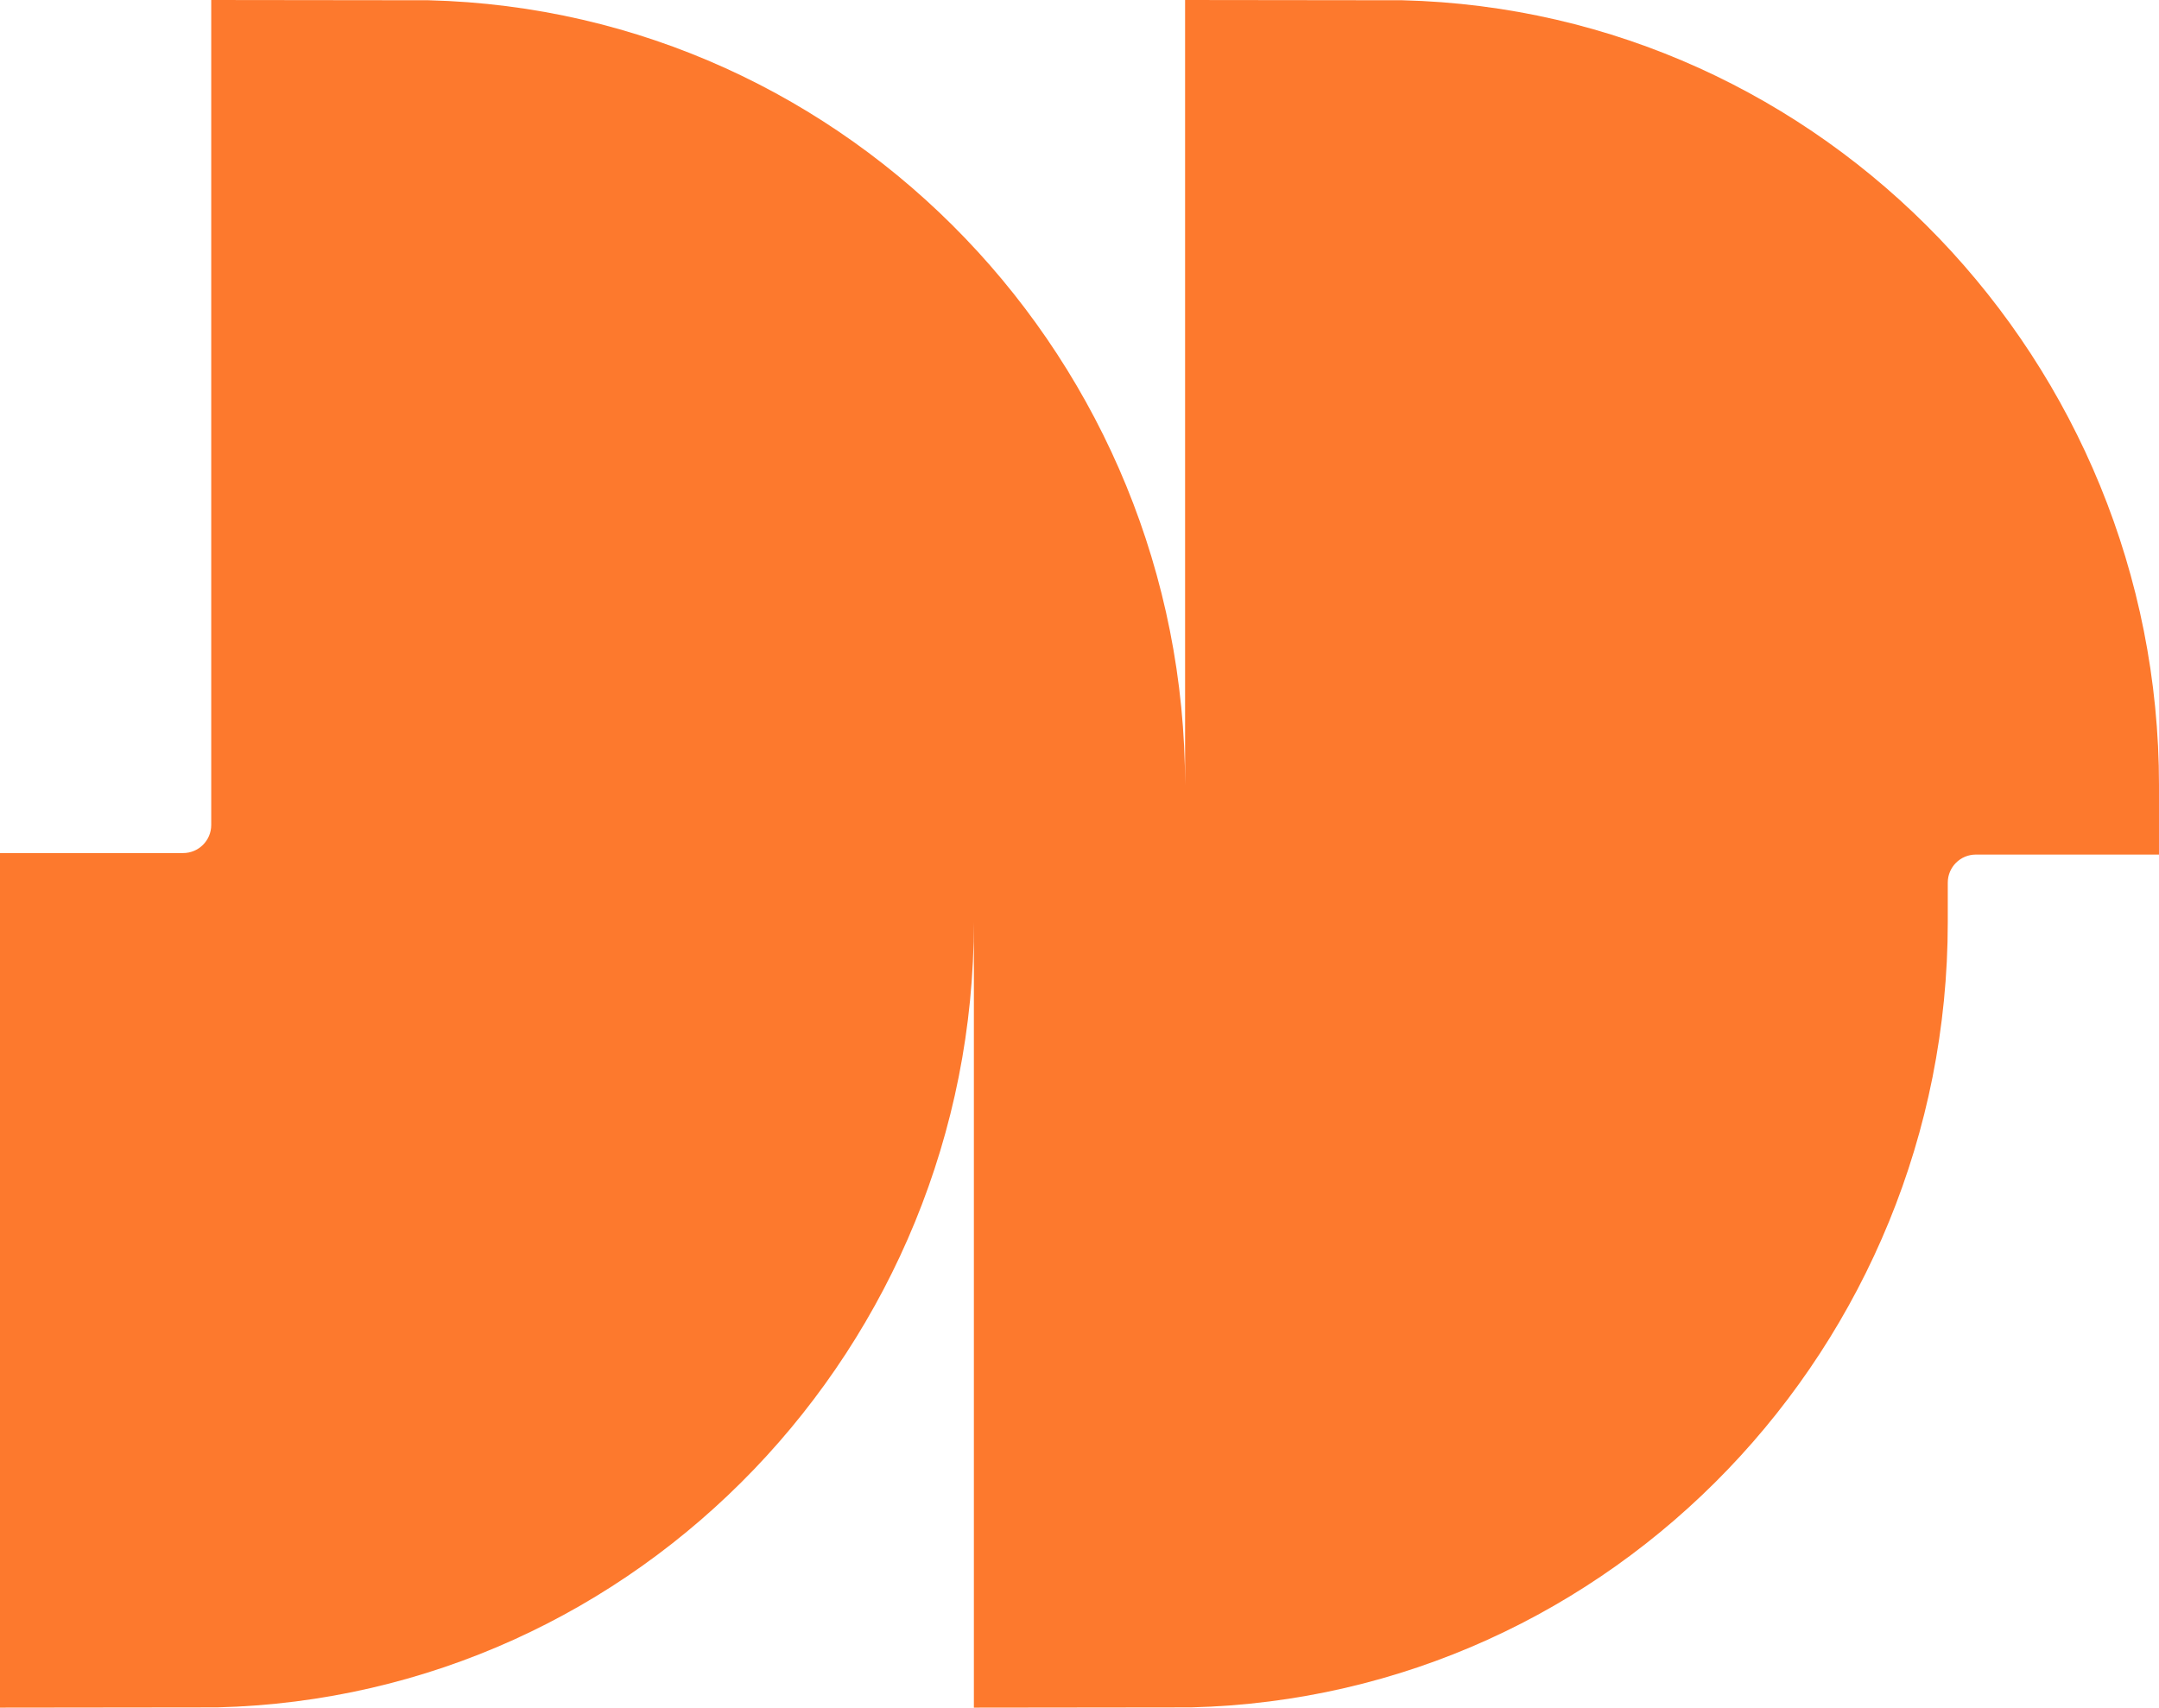 <?xml version="1.0" encoding="UTF-8"?><svg id="Calque_1" xmlns="http://www.w3.org/2000/svg" viewBox="0 0 845.19 668.57"><defs><style>.cls-1{fill:#fd792d;stroke-width:0px;}</style></defs><path class="cls-1" d="m845.19,307.48C845.19,142.05,714.39,4.2,549,.1c0,0-82.25-.1-85.07-.1v307.48C463.94,142.05,333.14,4.2,167.76.1c0,0-82.25-.1-85.07-.1v322.99c0,6.08-4.93,11-11,11H0v334.58c2.82,0,85.07-.1,85.07-.1,165.39-4.09,296.18-141.94,296.18-307.38v-26.51h0v333.99c2.82,0,85.07-.1,85.07-.1,165.39-4.09,296.18-141.94,296.18-307.38v-15.51c0-6.08,4.92-11,11-11h71.69v-27.1Z"/></svg>